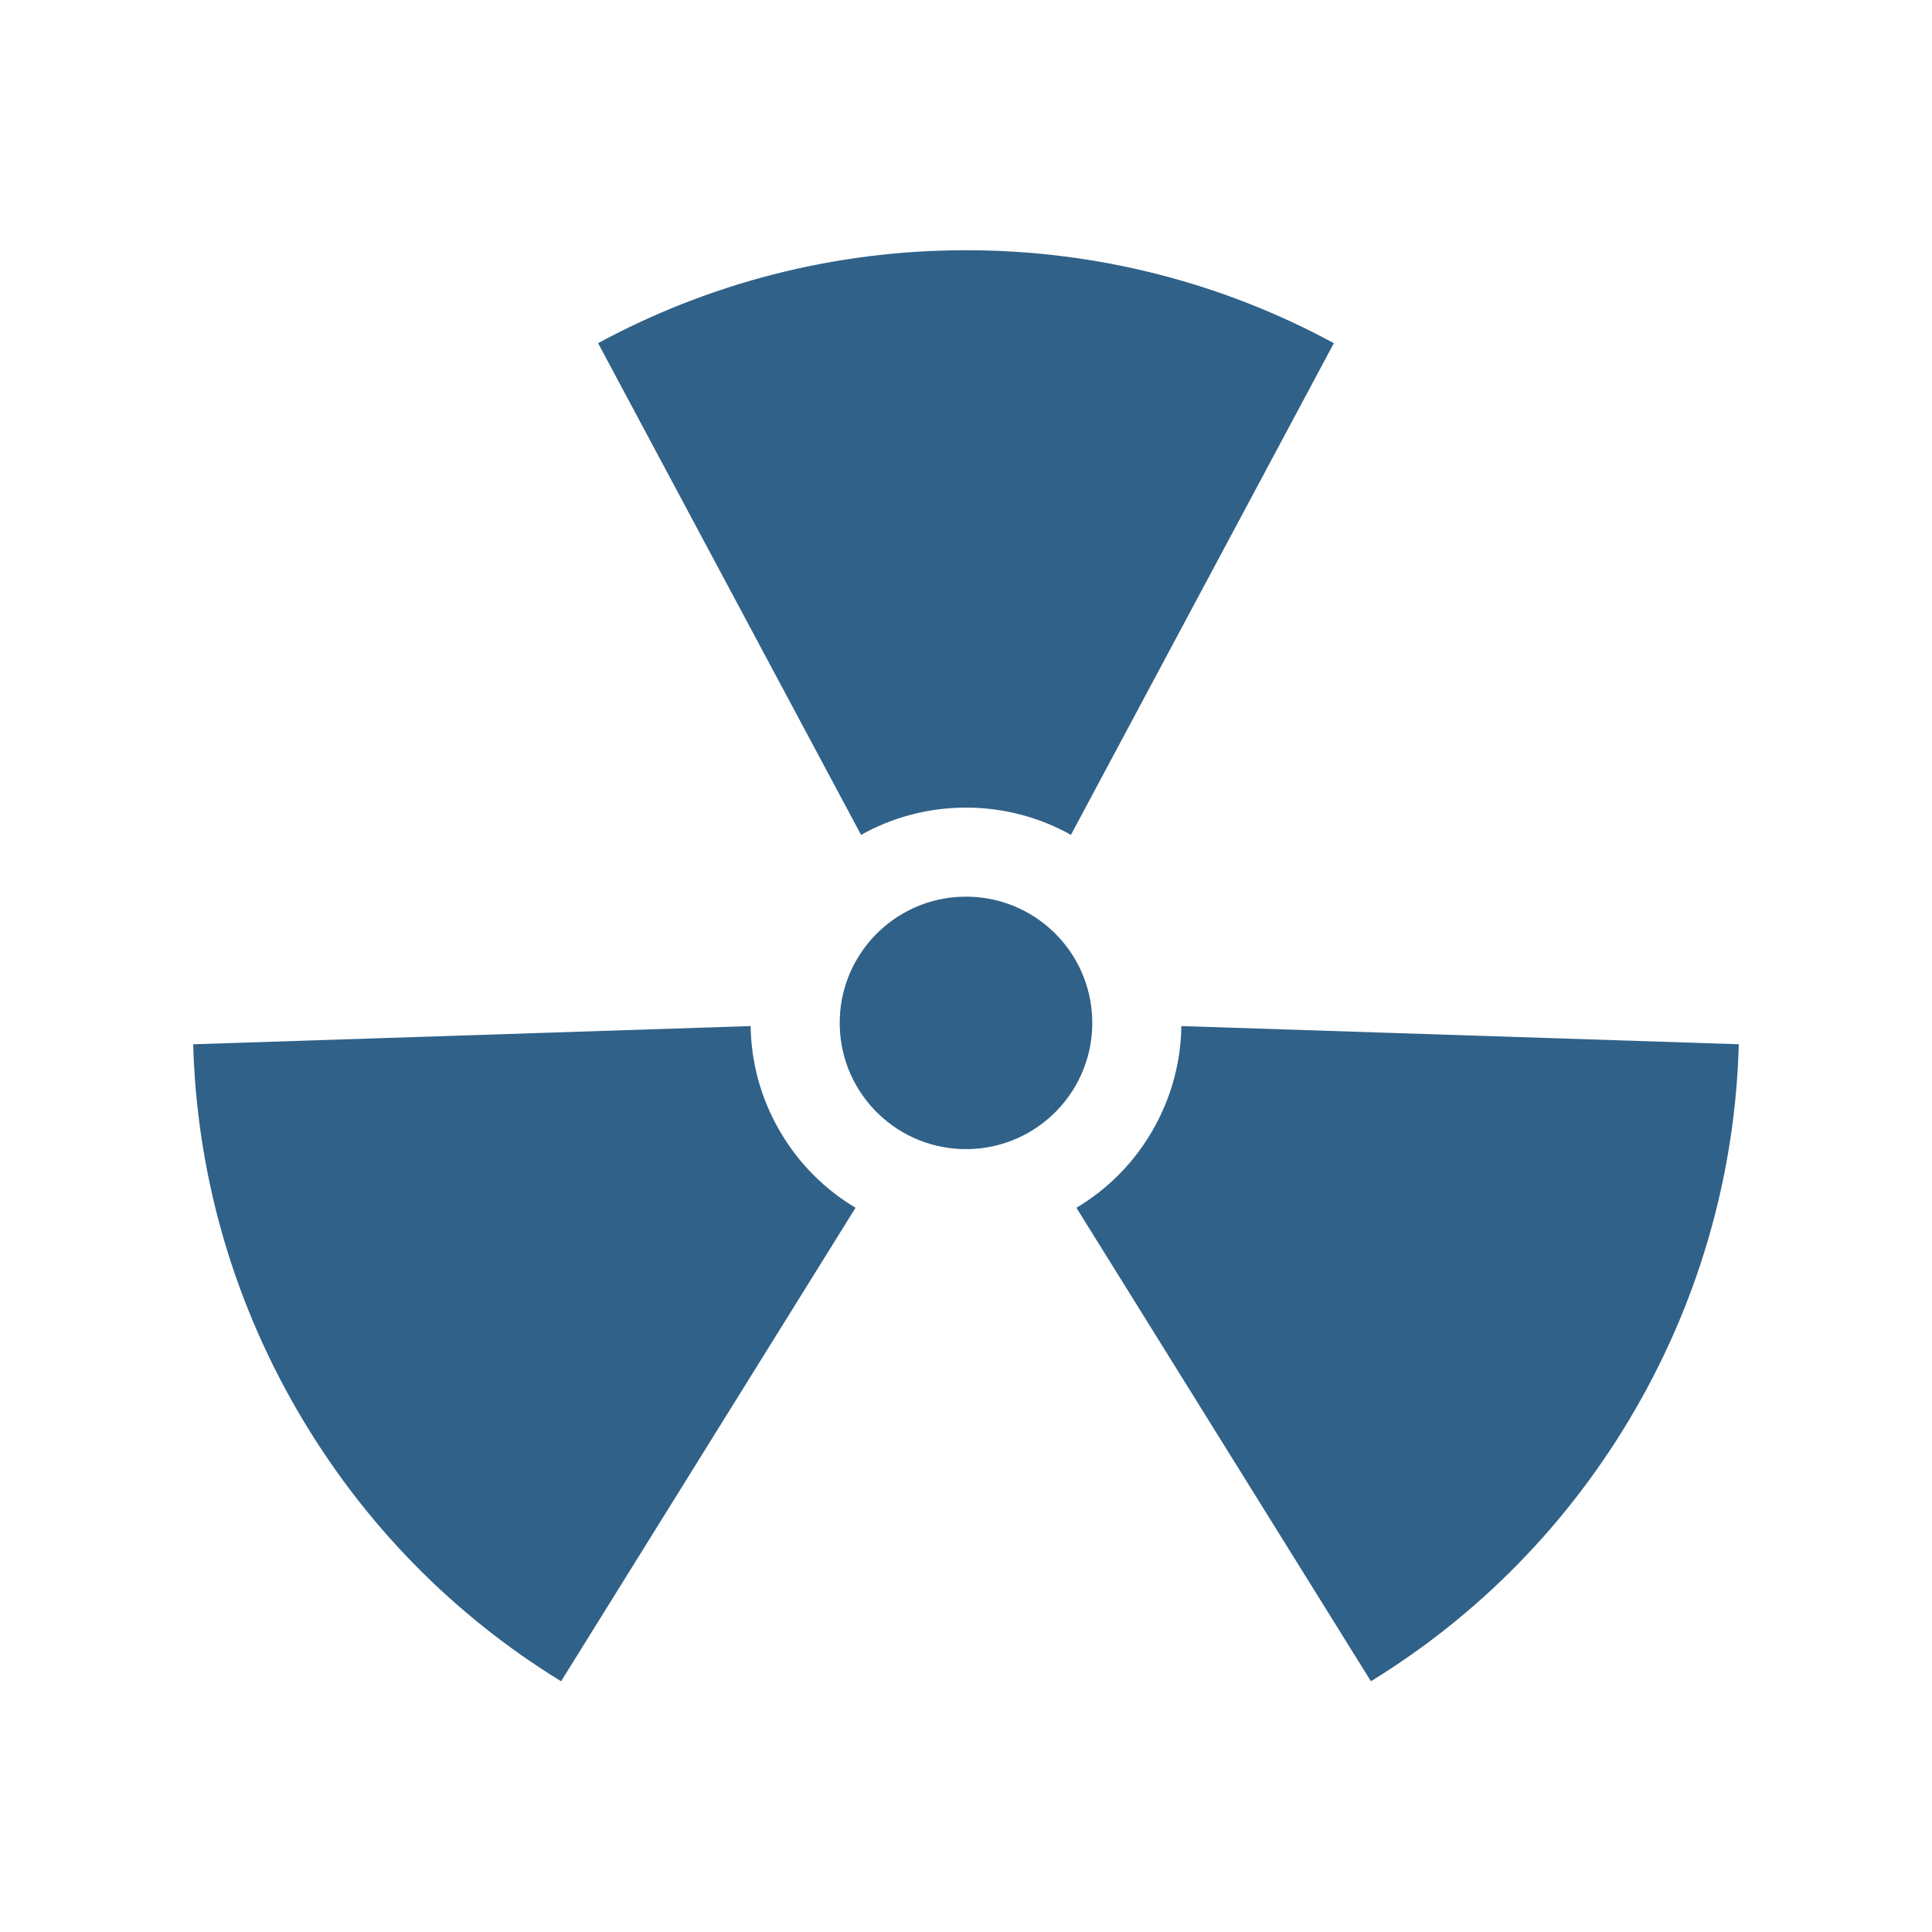 <svg xmlns="http://www.w3.org/2000/svg" xmlns:xlink="http://www.w3.org/1999/xlink" width="1080" zoomAndPan="magnify" viewBox="0 0 810 810" height="1080" preserveAspectRatio="xMidYMid meet" version="1.0"><defs><clipPath id="98604f84d2"><path d="M 250 104.895 L 560 104.895 L 560 351 L 250 351 Z M 250 104.895 " clip-rule="nonzero"/></clipPath><clipPath id="9d0e58437a"><path d="M 81 430 L 359 430 L 359 704.895 L 81 704.895 Z M 81 430 " clip-rule="nonzero"/></clipPath><clipPath id="dca267b710"><path d="M 451 430 L 729 430 L 729 704.895 L 451 704.895 Z M 451 430 " clip-rule="nonzero"/></clipPath></defs><g clip-path="url(#98604f84d2)"><path fill="#306188" d="M 559.23 143.879 L 448.992 350.02 C 435.984 342.742 420.98 338.594 404.992 338.594 C 389.02 338.594 374.016 342.742 361.004 350.02 L 250.754 143.879 C 296.617 119.035 349.148 104.91 404.992 104.91 C 460.832 104.91 513.367 119.035 559.23 143.879 " fill-opacity="1" fill-rule="nonzero"/></g><path fill="#306188" d="M 457.934 427.871 C 458.48 457.098 435.219 481.23 405.984 481.773 C 376.746 482.32 352.602 459.066 352.059 429.844 C 351.516 400.617 374.773 376.477 404.012 375.938 C 433.25 375.391 457.391 398.641 457.934 427.871 " fill-opacity="1" fill-rule="nonzero"/><g clip-path="url(#9d0e58437a)"><path fill="#306188" d="M 81 437.82 L 314.703 430.184 C 314.906 445.086 318.812 460.148 326.809 473.992 C 334.793 487.82 345.887 498.734 358.695 506.359 L 235.238 704.879 C 190.785 677.594 152.281 639.176 124.363 590.836 C 96.441 542.488 82.41 489.945 81 437.82 " fill-opacity="1" fill-rule="nonzero"/></g><g clip-path="url(#dca267b710)"><path fill="#306188" d="M 574.762 704.871 L 451.297 506.363 C 464.105 498.738 475.199 487.824 483.195 473.98 C 491.18 460.152 495.086 445.09 495.289 430.188 L 729 437.809 C 727.59 489.938 713.559 542.48 685.637 590.824 C 657.719 639.168 619.215 677.586 574.762 704.871 " fill-opacity="1" fill-rule="nonzero"/></g></svg>